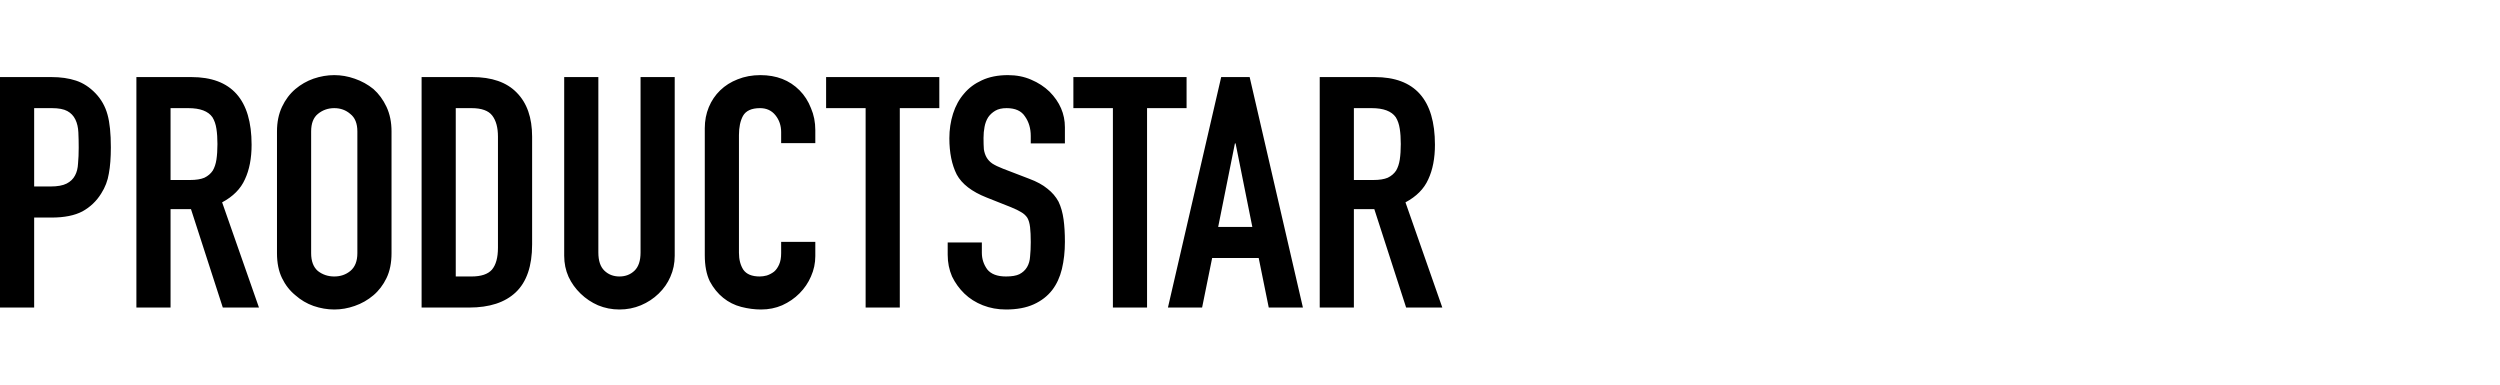 <svg width="208" height="32" viewBox="0 0 208 32" fill="none" xmlns="http://www.w3.org/2000/svg">
<path d="M0 25.588V6.412H4.263C5.044 6.412 5.731 6.51 6.325 6.708C6.92 6.905 7.459 7.256 7.942 7.758C8.425 8.261 8.759 8.854 8.945 9.536C9.131 10.2 9.223 11.107 9.223 12.256C9.223 13.118 9.168 13.845 9.056 14.438C8.963 15.03 8.75 15.587 8.415 16.108C8.025 16.736 7.505 17.23 6.855 17.589C6.205 17.93 5.35 18.101 4.291 18.101H2.842V25.588H0ZM2.842 8.997V15.515H4.208C4.784 15.515 5.229 15.434 5.545 15.273C5.861 15.111 6.093 14.887 6.242 14.599C6.39 14.33 6.474 13.998 6.493 13.603C6.53 13.208 6.548 12.768 6.548 12.283C6.548 11.834 6.539 11.412 6.52 11.017C6.502 10.604 6.418 10.245 6.27 9.94C6.121 9.635 5.898 9.401 5.601 9.24C5.304 9.078 4.876 8.997 4.319 8.997H2.842ZM14.19 8.997V14.976H15.806C16.308 14.976 16.707 14.914 17.004 14.788C17.302 14.644 17.534 14.447 17.701 14.195C17.849 13.944 17.952 13.639 18.007 13.28C18.063 12.903 18.091 12.472 18.091 11.987C18.091 11.502 18.063 11.08 18.007 10.721C17.952 10.344 17.84 10.021 17.673 9.751C17.32 9.249 16.651 8.997 15.667 8.997H14.19ZM11.348 25.588V6.412H15.918C19.261 6.412 20.933 8.288 20.933 12.041C20.933 13.172 20.747 14.133 20.376 14.923C20.023 15.713 19.391 16.35 18.481 16.835L21.546 25.588H18.537L15.89 17.401H14.19V25.588H11.348ZM23.045 10.937C23.045 10.164 23.184 9.482 23.463 8.889C23.741 8.297 24.113 7.803 24.577 7.408C25.023 7.031 25.525 6.744 26.082 6.546C26.658 6.349 27.234 6.25 27.81 6.25C28.386 6.25 28.952 6.349 29.51 6.546C30.085 6.744 30.606 7.031 31.07 7.408C31.516 7.803 31.878 8.297 32.157 8.889C32.435 9.482 32.575 10.164 32.575 10.937V21.064C32.575 21.872 32.435 22.563 32.157 23.137C31.878 23.712 31.516 24.188 31.07 24.565C30.606 24.96 30.085 25.256 29.51 25.454C28.952 25.651 28.386 25.75 27.81 25.75C27.234 25.75 26.658 25.651 26.082 25.454C25.525 25.256 25.023 24.96 24.577 24.565C24.113 24.188 23.741 23.712 23.463 23.137C23.184 22.563 23.045 21.872 23.045 21.064V10.937ZM25.887 21.064C25.887 21.728 26.073 22.222 26.444 22.545C26.835 22.85 27.29 23.003 27.81 23.003C28.33 23.003 28.776 22.85 29.147 22.545C29.538 22.222 29.733 21.728 29.733 21.064V10.937C29.733 10.272 29.538 9.787 29.147 9.482C28.776 9.159 28.33 8.997 27.81 8.997C27.29 8.997 26.835 9.159 26.444 9.482C26.073 9.787 25.887 10.272 25.887 10.937V21.064ZM35.077 25.588V6.412H39.284C40.919 6.412 42.154 6.843 42.99 7.704C43.845 8.566 44.272 9.787 44.272 11.367V20.336C44.272 22.132 43.817 23.461 42.907 24.323C42.015 25.166 40.724 25.588 39.033 25.588H35.077ZM37.919 8.997V23.003H39.228C40.028 23.003 40.594 22.814 40.928 22.437C41.263 22.042 41.43 21.432 41.43 20.606V11.367C41.43 10.613 41.272 10.03 40.956 9.617C40.641 9.204 40.064 8.997 39.228 8.997H37.919ZM56.136 6.412V21.279C56.136 21.907 56.016 22.491 55.774 23.03C55.551 23.55 55.227 24.017 54.799 24.43C54.372 24.843 53.88 25.166 53.322 25.4C52.765 25.633 52.171 25.75 51.539 25.75C50.907 25.75 50.313 25.633 49.755 25.4C49.217 25.166 48.734 24.843 48.306 24.43C47.88 24.017 47.545 23.55 47.303 23.03C47.062 22.491 46.941 21.907 46.941 21.279V6.412H49.783V21.01C49.783 21.692 49.95 22.195 50.285 22.518C50.619 22.841 51.037 23.003 51.539 23.003C52.04 23.003 52.458 22.841 52.793 22.518C53.127 22.195 53.294 21.692 53.294 21.01V6.412H56.136ZM67.834 20.121V21.306C67.834 21.898 67.713 22.464 67.472 23.003C67.249 23.523 66.933 23.99 66.524 24.403C66.116 24.816 65.632 25.148 65.075 25.4C64.537 25.633 63.952 25.75 63.32 25.75C62.781 25.75 62.233 25.678 61.676 25.535C61.118 25.391 60.617 25.14 60.171 24.78C59.725 24.421 59.354 23.963 59.056 23.407C58.778 22.832 58.638 22.105 58.638 21.225V10.667C58.638 10.039 58.75 9.455 58.973 8.916C59.196 8.378 59.512 7.911 59.92 7.516C60.329 7.121 60.812 6.816 61.369 6.6C61.945 6.367 62.577 6.25 63.264 6.25C64.602 6.25 65.688 6.672 66.524 7.516C66.933 7.929 67.249 8.423 67.472 8.997C67.713 9.554 67.834 10.164 67.834 10.829V11.906H64.992V10.99C64.992 10.452 64.834 9.985 64.518 9.59C64.203 9.195 63.775 8.997 63.236 8.997C62.531 8.997 62.057 9.213 61.815 9.644C61.592 10.057 61.481 10.586 61.481 11.233V21.037C61.481 21.593 61.602 22.06 61.843 22.437C62.103 22.814 62.558 23.003 63.208 23.003C63.394 23.003 63.589 22.976 63.793 22.922C64.016 22.85 64.221 22.742 64.406 22.599C64.574 22.455 64.713 22.258 64.824 22.006C64.936 21.755 64.992 21.441 64.992 21.064V20.121H67.834ZM72.02 25.588V8.997H68.732V6.412H78.151V8.997H74.863V25.588H72.02ZM88.6 11.933H85.759V11.313C85.759 10.685 85.6 10.146 85.285 9.698C84.988 9.231 84.477 8.997 83.752 8.997C83.362 8.997 83.047 9.069 82.805 9.213C82.564 9.356 82.369 9.536 82.219 9.751C82.071 9.985 81.969 10.254 81.913 10.559C81.857 10.847 81.829 11.152 81.829 11.475C81.829 11.852 81.839 12.166 81.857 12.418C81.895 12.669 81.969 12.894 82.08 13.091C82.192 13.289 82.35 13.459 82.554 13.603C82.777 13.747 83.075 13.89 83.446 14.034L85.619 14.869C86.251 15.102 86.761 15.38 87.151 15.704C87.542 16.009 87.848 16.368 88.071 16.781C88.276 17.212 88.415 17.706 88.49 18.262C88.564 18.801 88.6 19.421 88.6 20.121C88.6 20.929 88.517 21.683 88.35 22.383C88.183 23.066 87.913 23.649 87.542 24.134C87.151 24.637 86.641 25.032 86.009 25.319C85.378 25.606 84.607 25.75 83.696 25.75C83.009 25.75 82.369 25.633 81.774 25.4C81.18 25.166 80.668 24.843 80.241 24.43C79.814 24.017 79.471 23.541 79.21 23.003C78.969 22.446 78.848 21.845 78.848 21.198V20.175H81.69V21.037C81.69 21.539 81.839 21.997 82.136 22.41C82.452 22.805 82.972 23.003 83.696 23.003C84.18 23.003 84.551 22.94 84.811 22.814C85.09 22.671 85.303 22.473 85.452 22.222C85.6 21.97 85.684 21.674 85.703 21.333C85.74 20.974 85.759 20.579 85.759 20.148C85.759 19.645 85.74 19.232 85.703 18.909C85.666 18.586 85.591 18.325 85.48 18.128C85.35 17.93 85.173 17.769 84.95 17.643C84.746 17.517 84.468 17.383 84.115 17.239L82.08 16.431C80.855 15.946 80.028 15.309 79.6 14.519C79.192 13.711 78.987 12.705 78.987 11.502C78.987 10.784 79.09 10.101 79.294 9.455C79.499 8.809 79.805 8.252 80.213 7.785C80.603 7.318 81.096 6.95 81.69 6.681C82.303 6.394 83.028 6.25 83.864 6.25C84.57 6.25 85.21 6.376 85.787 6.627C86.381 6.878 86.892 7.211 87.319 7.624C88.174 8.485 88.6 9.473 88.6 10.586V11.933ZM92.593 25.588V8.997H89.305V6.412H98.723V8.997H95.435V25.588H92.593ZM104.194 18.882L102.801 11.933H102.745L101.352 18.882H104.194ZM97.172 25.588L101.603 6.412H103.971L108.402 25.588H105.56L104.724 21.468H100.85L100.015 25.588H97.172ZM112.643 8.997V14.976H114.259C114.761 14.976 115.161 14.914 115.458 14.788C115.756 14.644 115.988 14.447 116.155 14.195C116.303 13.944 116.405 13.639 116.461 13.28C116.517 12.903 116.545 12.472 116.545 11.987C116.545 11.502 116.517 11.08 116.461 10.721C116.405 10.344 116.294 10.021 116.127 9.751C115.774 9.249 115.105 8.997 114.121 8.997H112.643ZM109.801 25.588V6.412H114.371C117.715 6.412 119.387 8.288 119.387 12.041C119.387 13.172 119.201 14.133 118.83 14.923C118.477 15.713 117.845 16.35 116.935 16.835L120 25.588H116.99L114.343 17.401H112.643V25.588H109.801Z" fill="black"/>
</svg>








